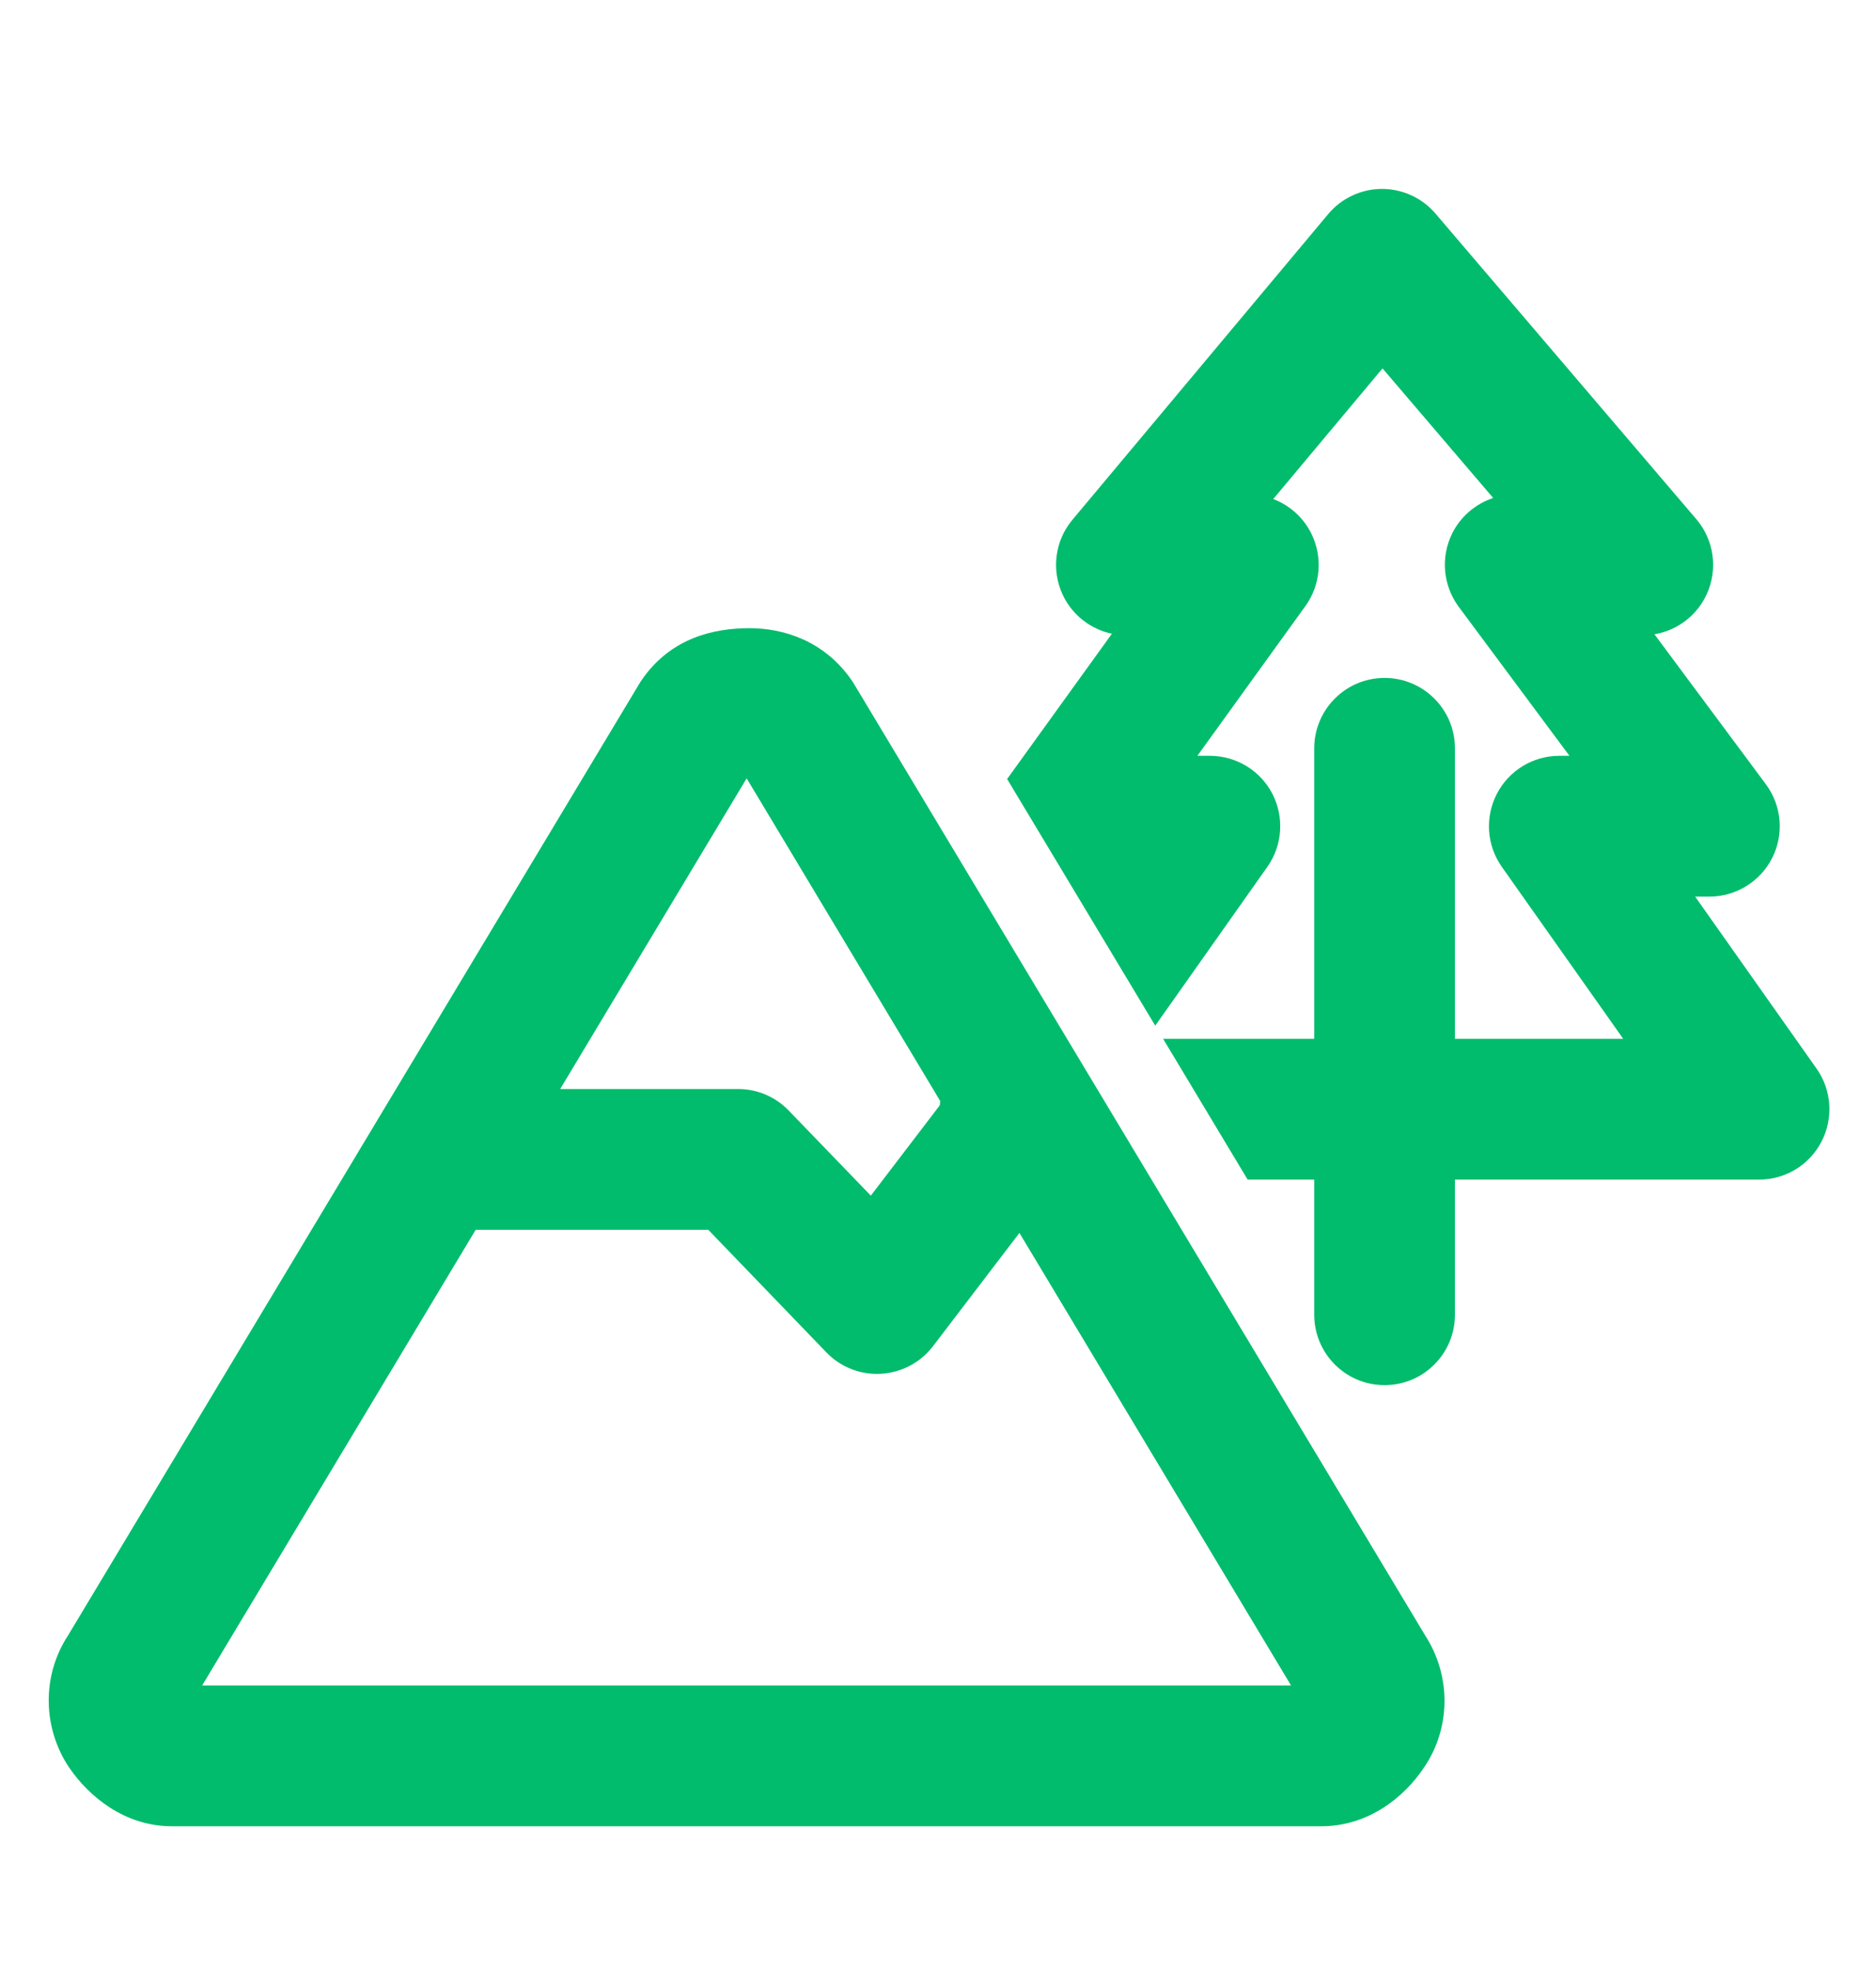 <svg width="20" height="21" viewBox="0 0 20 21" fill="none" xmlns="http://www.w3.org/2000/svg">
<path fill-rule="evenodd" clip-rule="evenodd" d="M5.972 11.603L7.96 8.293L10.037 11.753L9.284 12.739L8.409 11.833C8.268 11.686 8.073 11.603 7.87 11.603H5.972ZM5.071 13.103L2.155 17.958H13.764L10.868 13.136L9.946 14.344C9.813 14.517 9.611 14.624 9.393 14.637C9.174 14.65 8.961 14.566 8.81 14.409L7.551 13.103H5.071ZM7.99 6.693C7.628 6.693 7.149 6.785 6.831 7.26C6.824 7.271 6.818 7.281 6.812 7.291L0.726 17.424C0.443 17.855 0.455 18.41 0.736 18.831L0.742 18.839C0.945 19.134 1.322 19.458 1.835 19.458H14.085C14.588 19.458 14.968 19.15 15.18 18.834C15.472 18.407 15.469 17.852 15.195 17.427L9.107 7.291C9.1 7.278 9.091 7.265 9.082 7.252C8.787 6.822 8.346 6.693 7.99 6.693Z" fill="#00BC6C"/>
<path fill-rule="evenodd" clip-rule="evenodd" d="M14.73 2.013C14.951 2.012 15.161 2.108 15.304 2.276L18.084 5.531C18.274 5.754 18.317 6.066 18.195 6.332C18.09 6.56 17.88 6.717 17.638 6.758L18.826 8.356C18.995 8.583 19.021 8.887 18.894 9.14C18.766 9.393 18.507 9.553 18.224 9.553H18.072L19.366 11.385C19.528 11.614 19.548 11.914 19.419 12.163C19.291 12.412 19.034 12.568 18.754 12.568H15.511V14.008C15.511 14.422 15.175 14.758 14.761 14.758C14.347 14.758 14.011 14.422 14.011 14.008V12.568H13.301L12.4 11.068H14.011V7.973C14.011 7.559 14.347 7.223 14.761 7.223C15.175 7.223 15.511 7.559 15.511 7.973V11.068H17.305L16.011 9.236C15.849 9.007 15.829 8.707 15.958 8.458C16.087 8.209 16.343 8.053 16.624 8.053H16.732L15.552 6.466C15.383 6.238 15.356 5.935 15.483 5.681C15.574 5.5 15.733 5.367 15.919 5.306L14.739 3.925L13.574 5.317C13.745 5.382 13.89 5.508 13.976 5.677C14.104 5.927 14.082 6.229 13.917 6.457L12.765 8.053H12.899C13.179 8.053 13.436 8.209 13.565 8.458C13.693 8.707 13.673 9.007 13.511 9.236L12.316 10.928L10.737 8.3L11.854 6.752C11.626 6.704 11.43 6.552 11.329 6.336C11.206 6.072 11.246 5.76 11.434 5.537L14.159 2.282C14.3 2.113 14.509 2.014 14.73 2.013ZM11.551 12.568H10.769C10.488 12.568 10.232 12.412 10.103 12.163C9.974 11.914 9.994 11.614 10.156 11.385L10.526 10.862L11.551 12.568Z" fill="#00BC6C"/>
</svg>
